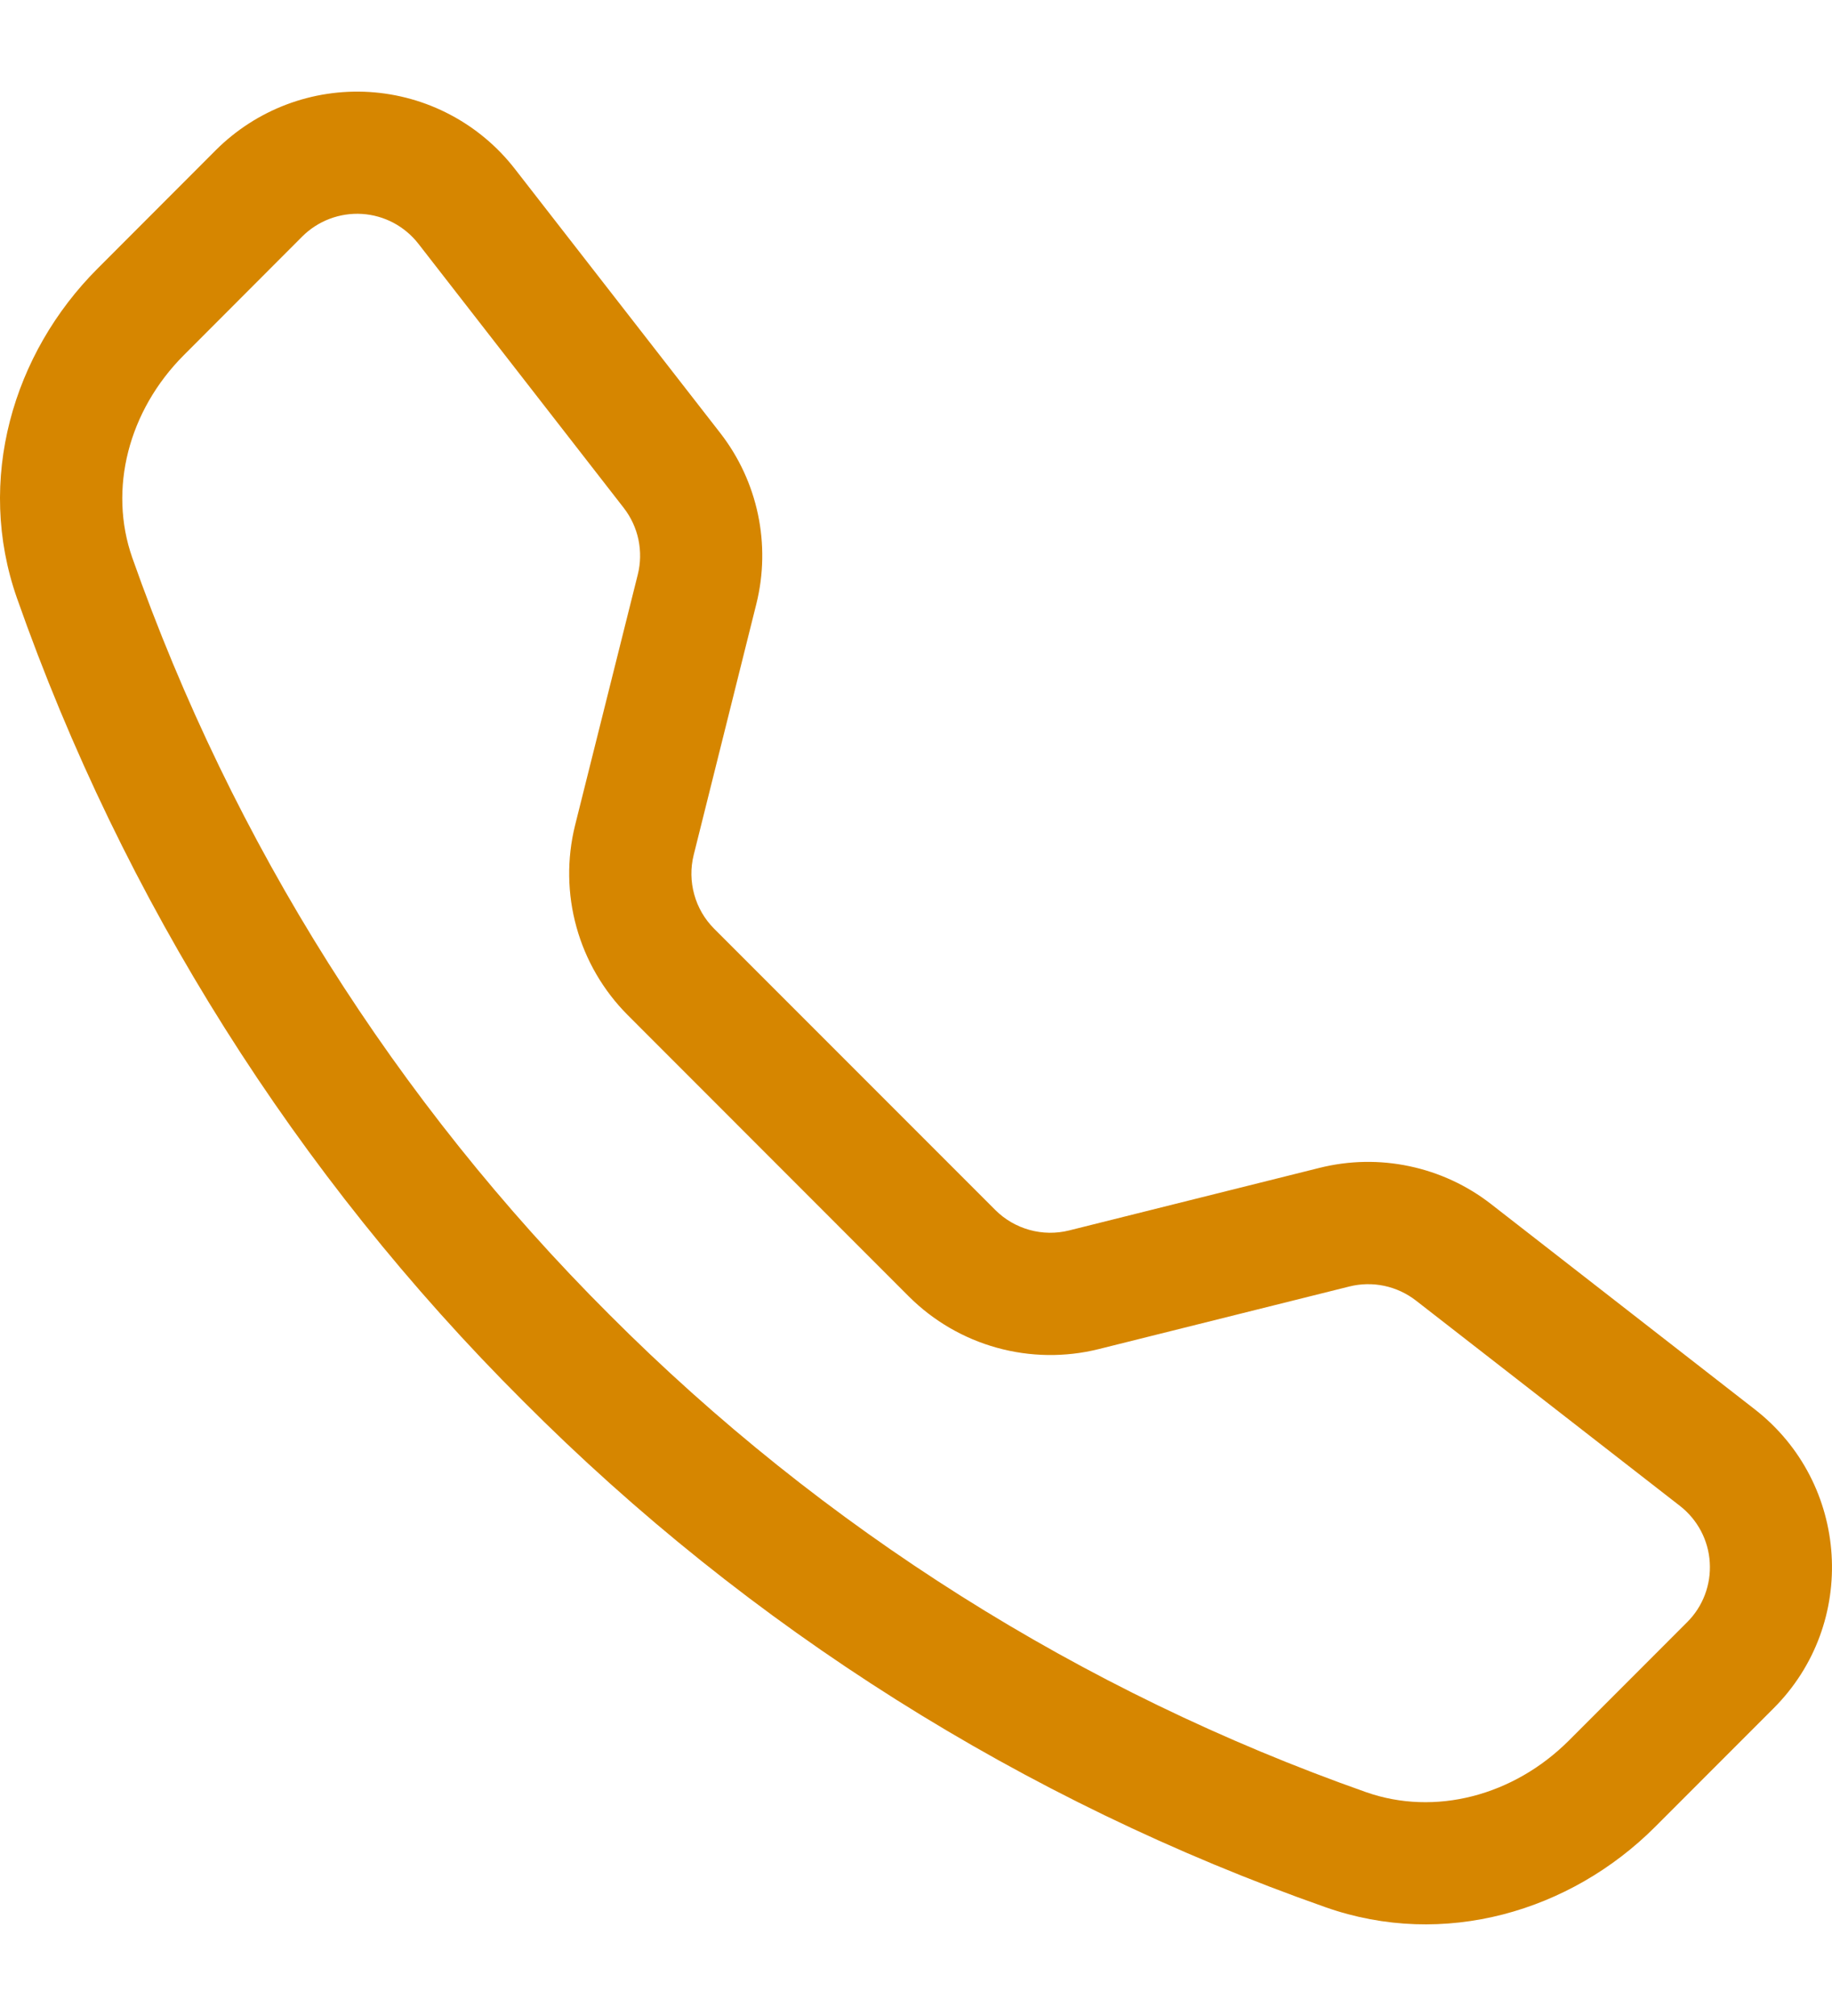 <svg width="40" height="44" viewBox="0 0 40 44" fill="none" xmlns="http://www.w3.org/2000/svg">
<path d="M9.136 5.321C8.988 5.131 8.802 4.975 8.589 4.862C8.377 4.75 8.143 4.684 7.903 4.669C7.663 4.654 7.422 4.691 7.197 4.776C6.973 4.861 6.768 4.993 6.598 5.163L4.014 7.751C2.806 8.961 2.361 10.673 2.889 12.175C5.08 18.393 8.641 24.039 13.308 28.695C17.965 33.362 23.61 36.923 29.828 39.115C31.33 39.642 33.043 39.197 34.253 37.99L36.837 35.405C37.008 35.235 37.14 35.031 37.225 34.806C37.31 34.581 37.346 34.341 37.331 34.101C37.317 33.861 37.251 33.627 37.139 33.414C37.026 33.201 36.87 33.015 36.68 32.867L30.913 28.383C30.71 28.226 30.474 28.117 30.223 28.064C29.972 28.011 29.712 28.016 29.463 28.078L23.988 29.445C23.257 29.627 22.492 29.616 21.766 29.415C21.04 29.214 20.379 28.829 19.846 28.298L13.706 22.155C13.174 21.622 12.788 20.961 12.587 20.235C12.385 19.509 12.375 18.744 12.556 18.013L13.926 12.538C13.988 12.289 13.992 12.029 13.94 11.778C13.887 11.527 13.778 11.291 13.621 11.088L9.136 5.321ZM4.711 3.278C5.149 2.841 5.674 2.501 6.253 2.282C6.832 2.063 7.45 1.97 8.068 2.008C8.685 2.047 9.288 2.216 9.835 2.506C10.382 2.795 10.861 3.197 11.241 3.686L15.726 9.451C16.548 10.508 16.838 11.886 16.513 13.185L15.146 18.66C15.075 18.944 15.08 19.241 15.158 19.522C15.235 19.804 15.385 20.061 15.591 20.268L21.733 26.41C21.94 26.617 22.198 26.766 22.48 26.844C22.762 26.922 23.059 26.926 23.343 26.855L28.815 25.488C29.457 25.328 30.126 25.316 30.773 25.453C31.42 25.589 32.028 25.87 32.55 26.275L38.315 30.76C40.387 32.373 40.577 35.435 38.722 37.287L36.138 39.872C34.288 41.722 31.523 42.535 28.945 41.627C22.347 39.309 16.357 35.532 11.421 30.578C6.467 25.642 2.69 19.653 0.371 13.056C-0.534 10.48 0.279 7.713 2.129 5.863L4.711 3.278Z" fill="#D68600"/>
</svg>
